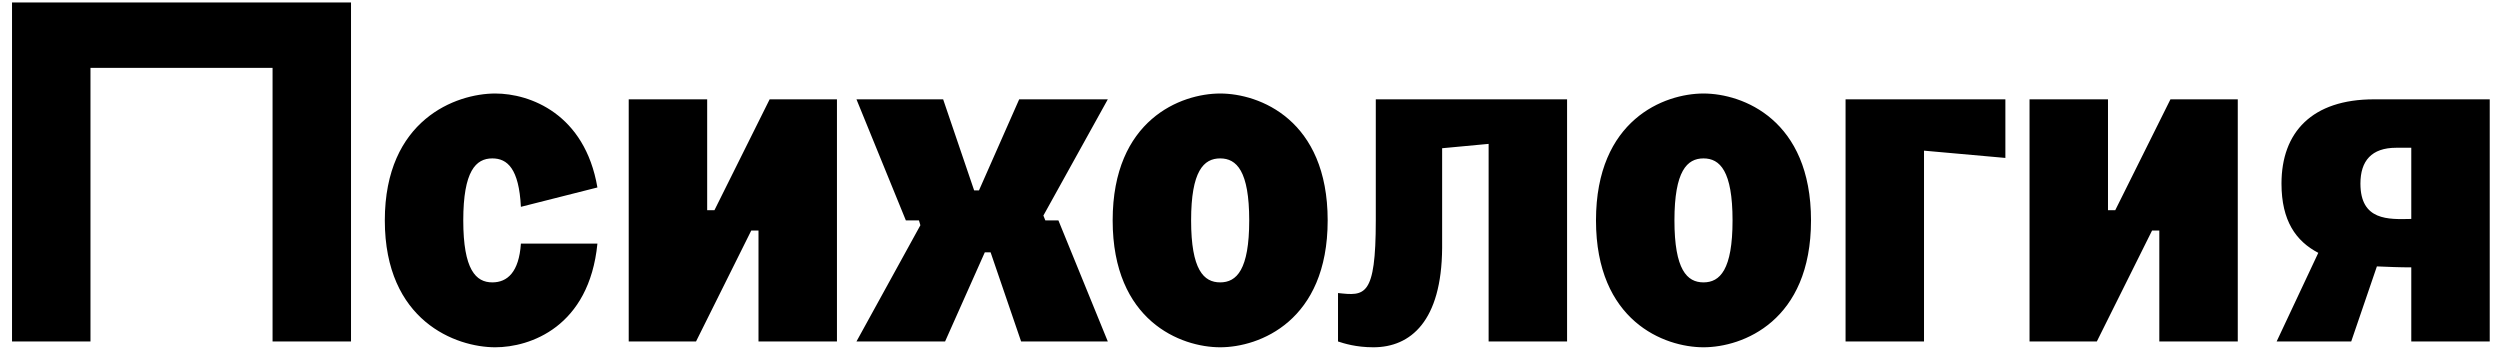 <?xml version="1.0" encoding="UTF-8"?> <svg xmlns="http://www.w3.org/2000/svg" width="205" height="29" viewBox="0 0 205 29" fill="none"> <path d="M0.986 0.202H28.783V28H22.35V5.563H7.419V28H0.986V0.202ZM31.555 18.072C31.555 9.812 37.393 7.668 40.609 7.668C43.468 7.668 47.956 9.336 48.988 15.372L42.714 16.96C42.555 13.823 41.602 12.989 40.371 12.989C39.021 12.989 37.988 14.022 37.988 18.072C37.988 22.123 39.021 23.155 40.371 23.155C41.602 23.155 42.555 22.321 42.714 19.978H48.988C48.313 26.809 43.468 28.477 40.609 28.477C37.393 28.477 31.555 26.332 31.555 18.072ZM63.111 8.145H68.63V28H62.197V18.906H61.602L57.075 28H51.555V8.145H57.988V17.238H58.584L63.111 8.145ZM70.23 28L75.472 18.469L75.353 18.072H74.28L70.23 8.145H77.338L79.879 15.61H80.277L83.573 8.145H90.84L85.558 17.675L85.717 18.072H86.789L90.84 28H83.731L81.23 20.693H80.753L77.497 28H70.23ZM91.238 18.072C91.238 9.812 96.837 7.668 100.054 7.668C103.27 7.668 108.869 9.812 108.869 18.072C108.869 26.332 103.27 28.477 100.054 28.477C96.837 28.477 91.238 26.332 91.238 18.072ZM97.671 18.072C97.671 22.123 98.703 23.155 100.054 23.155C101.404 23.155 102.436 22.123 102.436 18.072C102.436 14.022 101.404 12.989 100.054 12.989C98.703 12.989 97.671 14.022 97.671 18.072ZM128.5 28H122.067V11.798L118.255 12.155V20.336C118.215 26.332 115.674 28.477 112.616 28.477C111.187 28.477 110.194 28.159 109.717 28V24.029C111.901 24.267 112.815 24.386 112.815 18.072V8.145H128.5V28ZM130.871 18.072C130.871 9.812 136.47 7.668 139.687 7.668C142.903 7.668 148.503 9.812 148.503 18.072C148.503 26.332 142.903 28.477 139.687 28.477C136.47 28.477 130.871 26.332 130.871 18.072ZM137.304 18.072C137.304 22.123 138.337 23.155 139.687 23.155C141.037 23.155 142.069 22.123 142.069 18.072C142.069 14.022 141.037 12.989 139.687 12.989C138.337 12.989 137.304 14.022 137.304 18.072ZM151.336 28V8.145H164.441V12.95L157.769 12.354V28H151.336ZM177.977 8.145H183.497V28H177.064V18.906H176.468L171.941 28H166.422V8.145H172.855V17.238H173.45L177.977 8.145ZM204.158 8.145V28H197.725V21.924C196.771 21.924 195.818 21.884 194.905 21.845L192.8 28H186.685L190.1 20.733C188.273 19.78 187.082 18.112 187.082 15.054C187.082 10.845 189.584 8.145 194.667 8.145H204.158ZM193.555 15.054C193.555 18.112 195.858 17.993 197.725 17.953V12.116H196.493C194.468 12.116 193.555 13.188 193.555 15.054Z" fill="black"></path> </svg> 